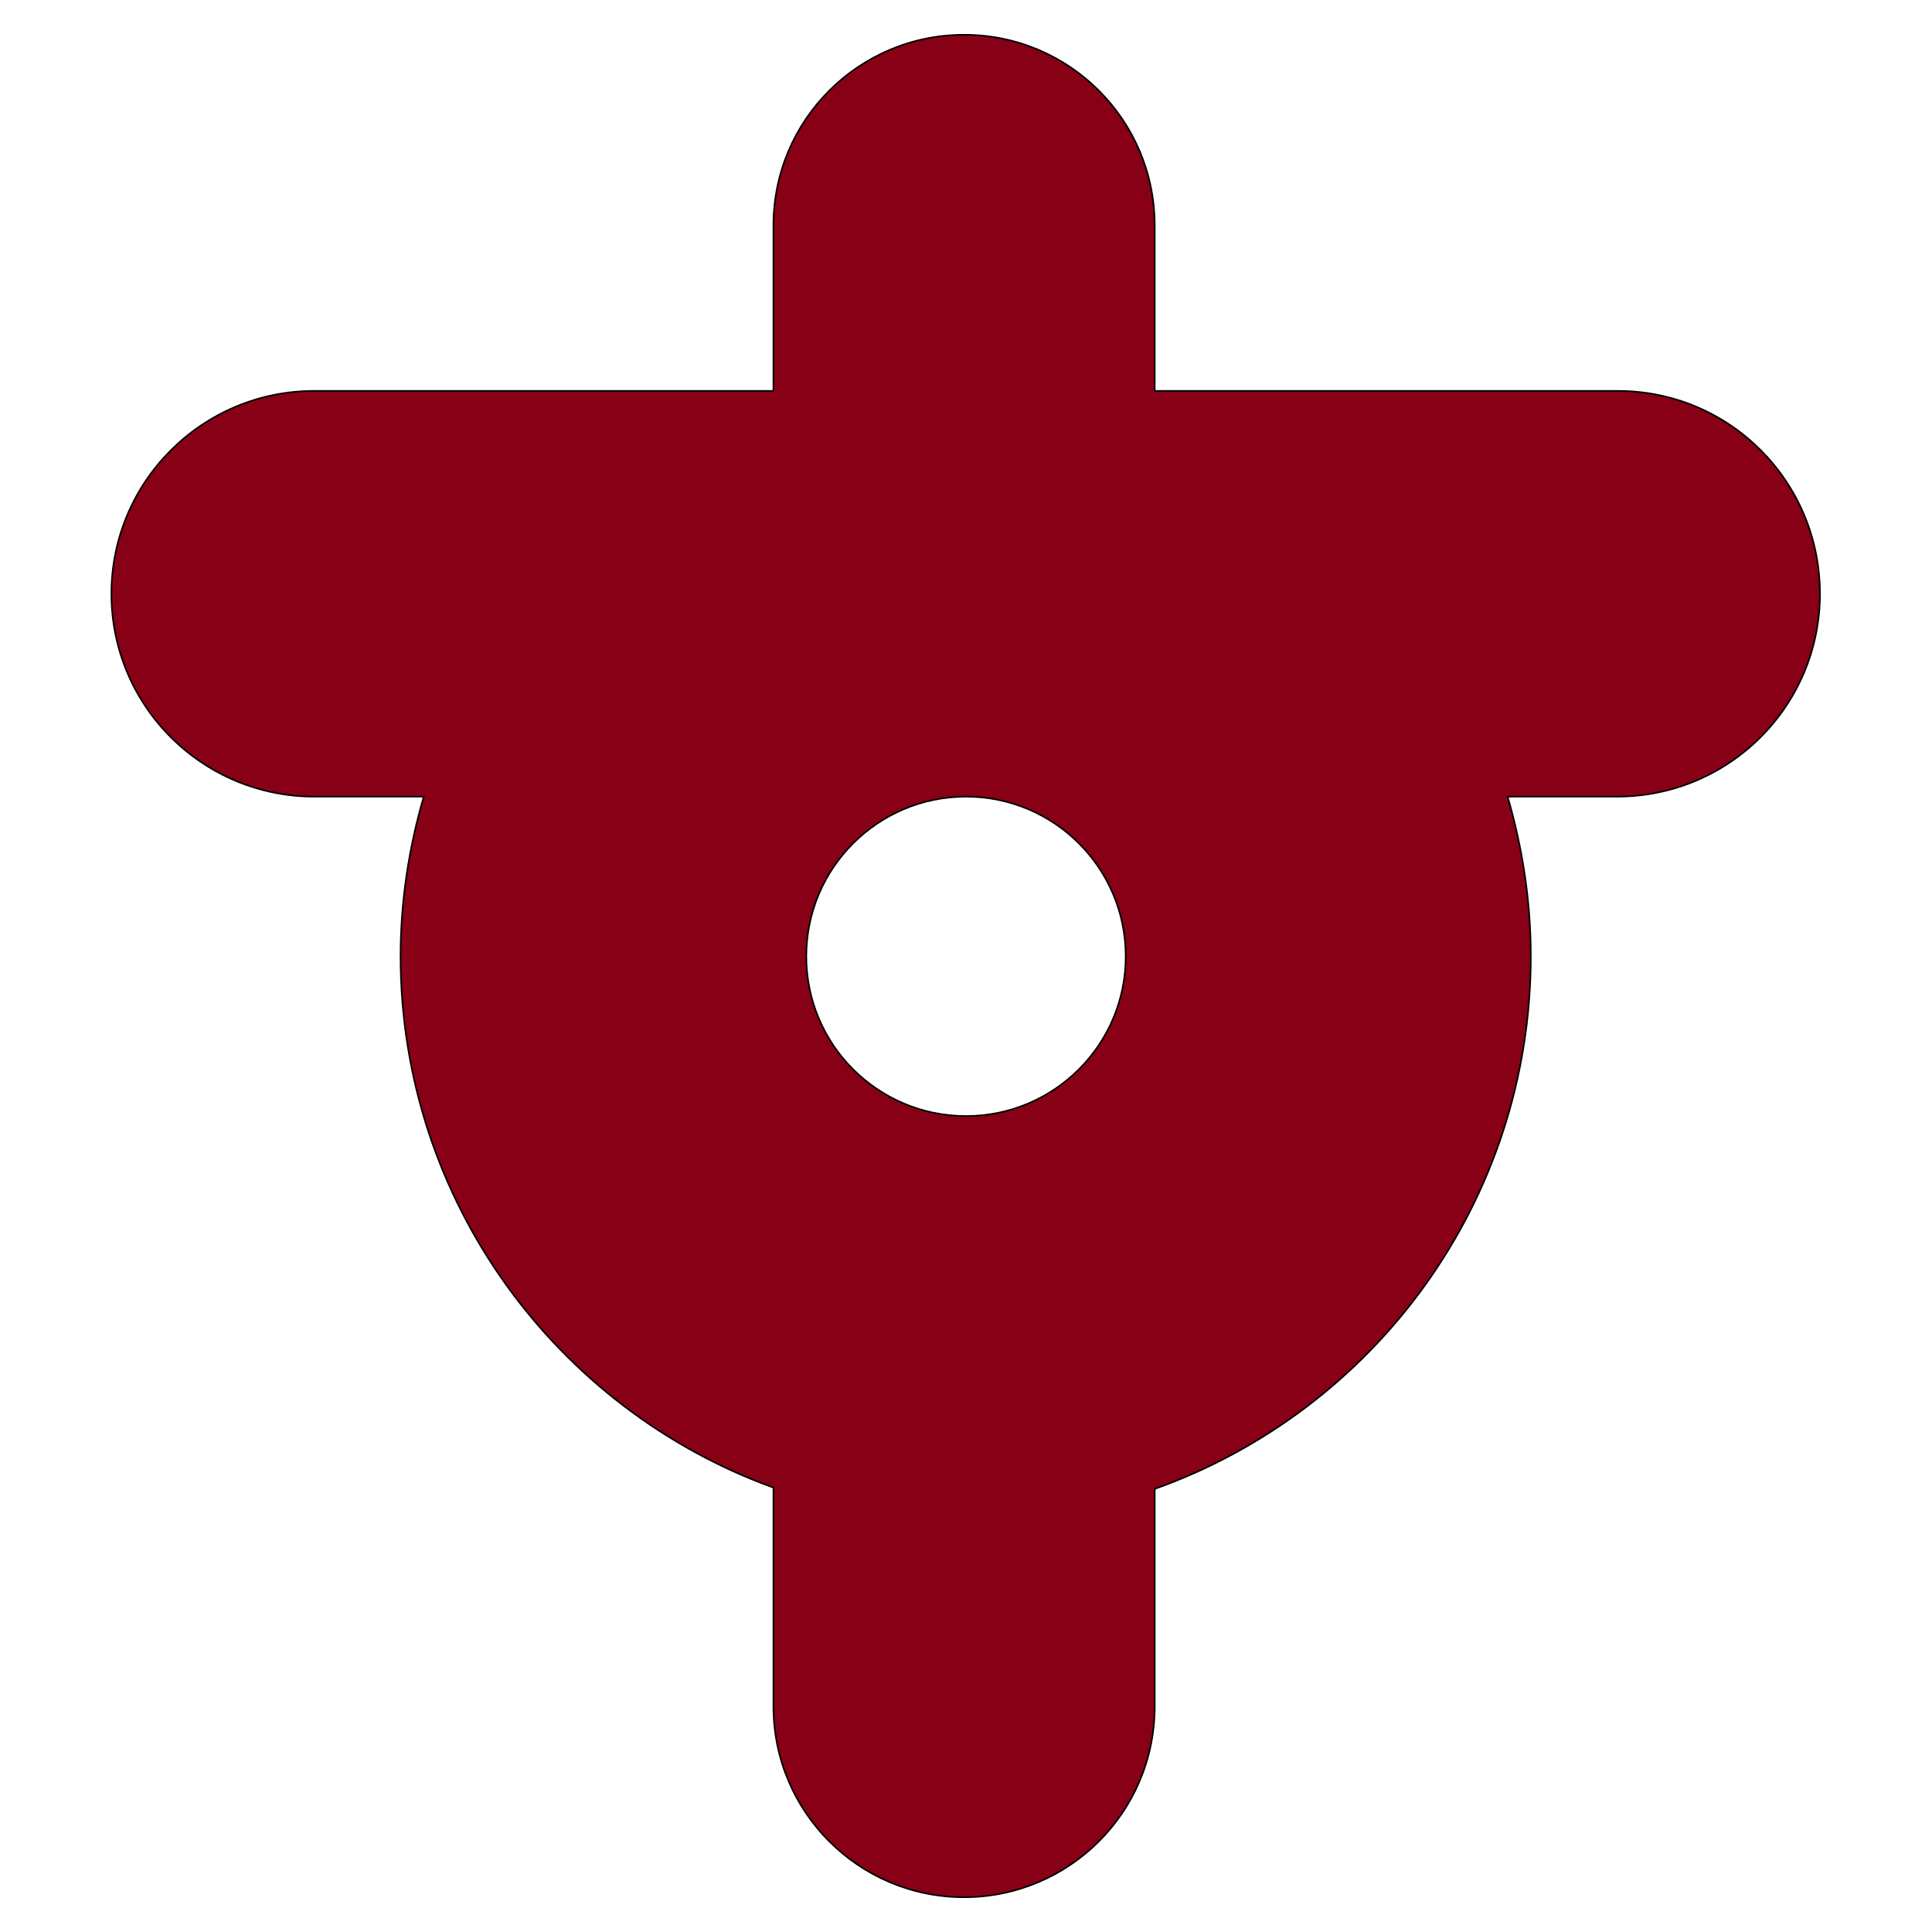 <?xml version="1.0"?>
<!-- Generator: Adobe Illustrator 18.0.0, SVG Export Plug-In . SVG Version: 6.00 Build 0)  -->
<svg
    xmlns="http://www.w3.org/2000/svg"
    xmlns:xlink="http://www.w3.org/1999/xlink"
    xmlns:svg="http://www.w3.org/2000/svg"
    xmlns:inkscape="http://www.inkscape.org/namespaces/inkscape"
    xmlns:sodipodi="http://sodipodi.sourceforge.net/DTD/sodipodi-0.dtd"
    xmlns:ns1="http://sozi.baierouge.fr"
    xmlns:dc="http://purl.org/dc/elements/1.1/"
    xmlns:cc="http://web.resource.org/cc/"
    xmlns:rdf="http://www.w3.org/1999/02/22-rdf-syntax-ns#"
    version="1.1"
    x="0px"
    y="0px"
    viewBox="0 0 300 300"
    style="enable-background:new 0 0 300 300;"
    xml:space="preserve"
  >
<style
      type="text/css"
    >
	.st0{fill:#880016;stroke:#000000;stroke-width:0.25;stroke-miterlimit:10;}
</style
  >
<g
      id="Layer_1"
    >
</g
  >
<g
      id="Layer_2"
    >
	<path
        class="st0"
        d="M251.2,60.7h-71.9V35c0-16.3-13.2-29.6-29.6-29.6c-16.3,0-29.6,13.2-29.6,29.6v25.7H48.8   c-17.4,0-31.5,14.1-31.5,31.5s14.1,31.5,31.5,31.5h17c-2.3,7.9-3.6,16.2-3.6,24.8c0,37.9,24.2,70.3,57.9,82.5v34   c0,16.3,13.2,29.6,29.6,29.6c16.3,0,29.6-13.2,29.6-29.6v-33.8c34-12.1,58.4-44.6,58.4-82.7c0-8.6-1.3-16.9-3.6-24.8h17   c17.4,0,31.5-14.1,31.5-31.5S268.6,60.7,251.2,60.7z M174.8,148.5c0,13.7-11.1,24.8-24.8,24.8c-13.7,0-24.8-11.1-24.8-24.8   c0-13.7,11.1-24.8,24.8-24.8C163.7,123.7,174.8,134.8,174.8,148.5z"
    />
</g
  >
</svg
>
